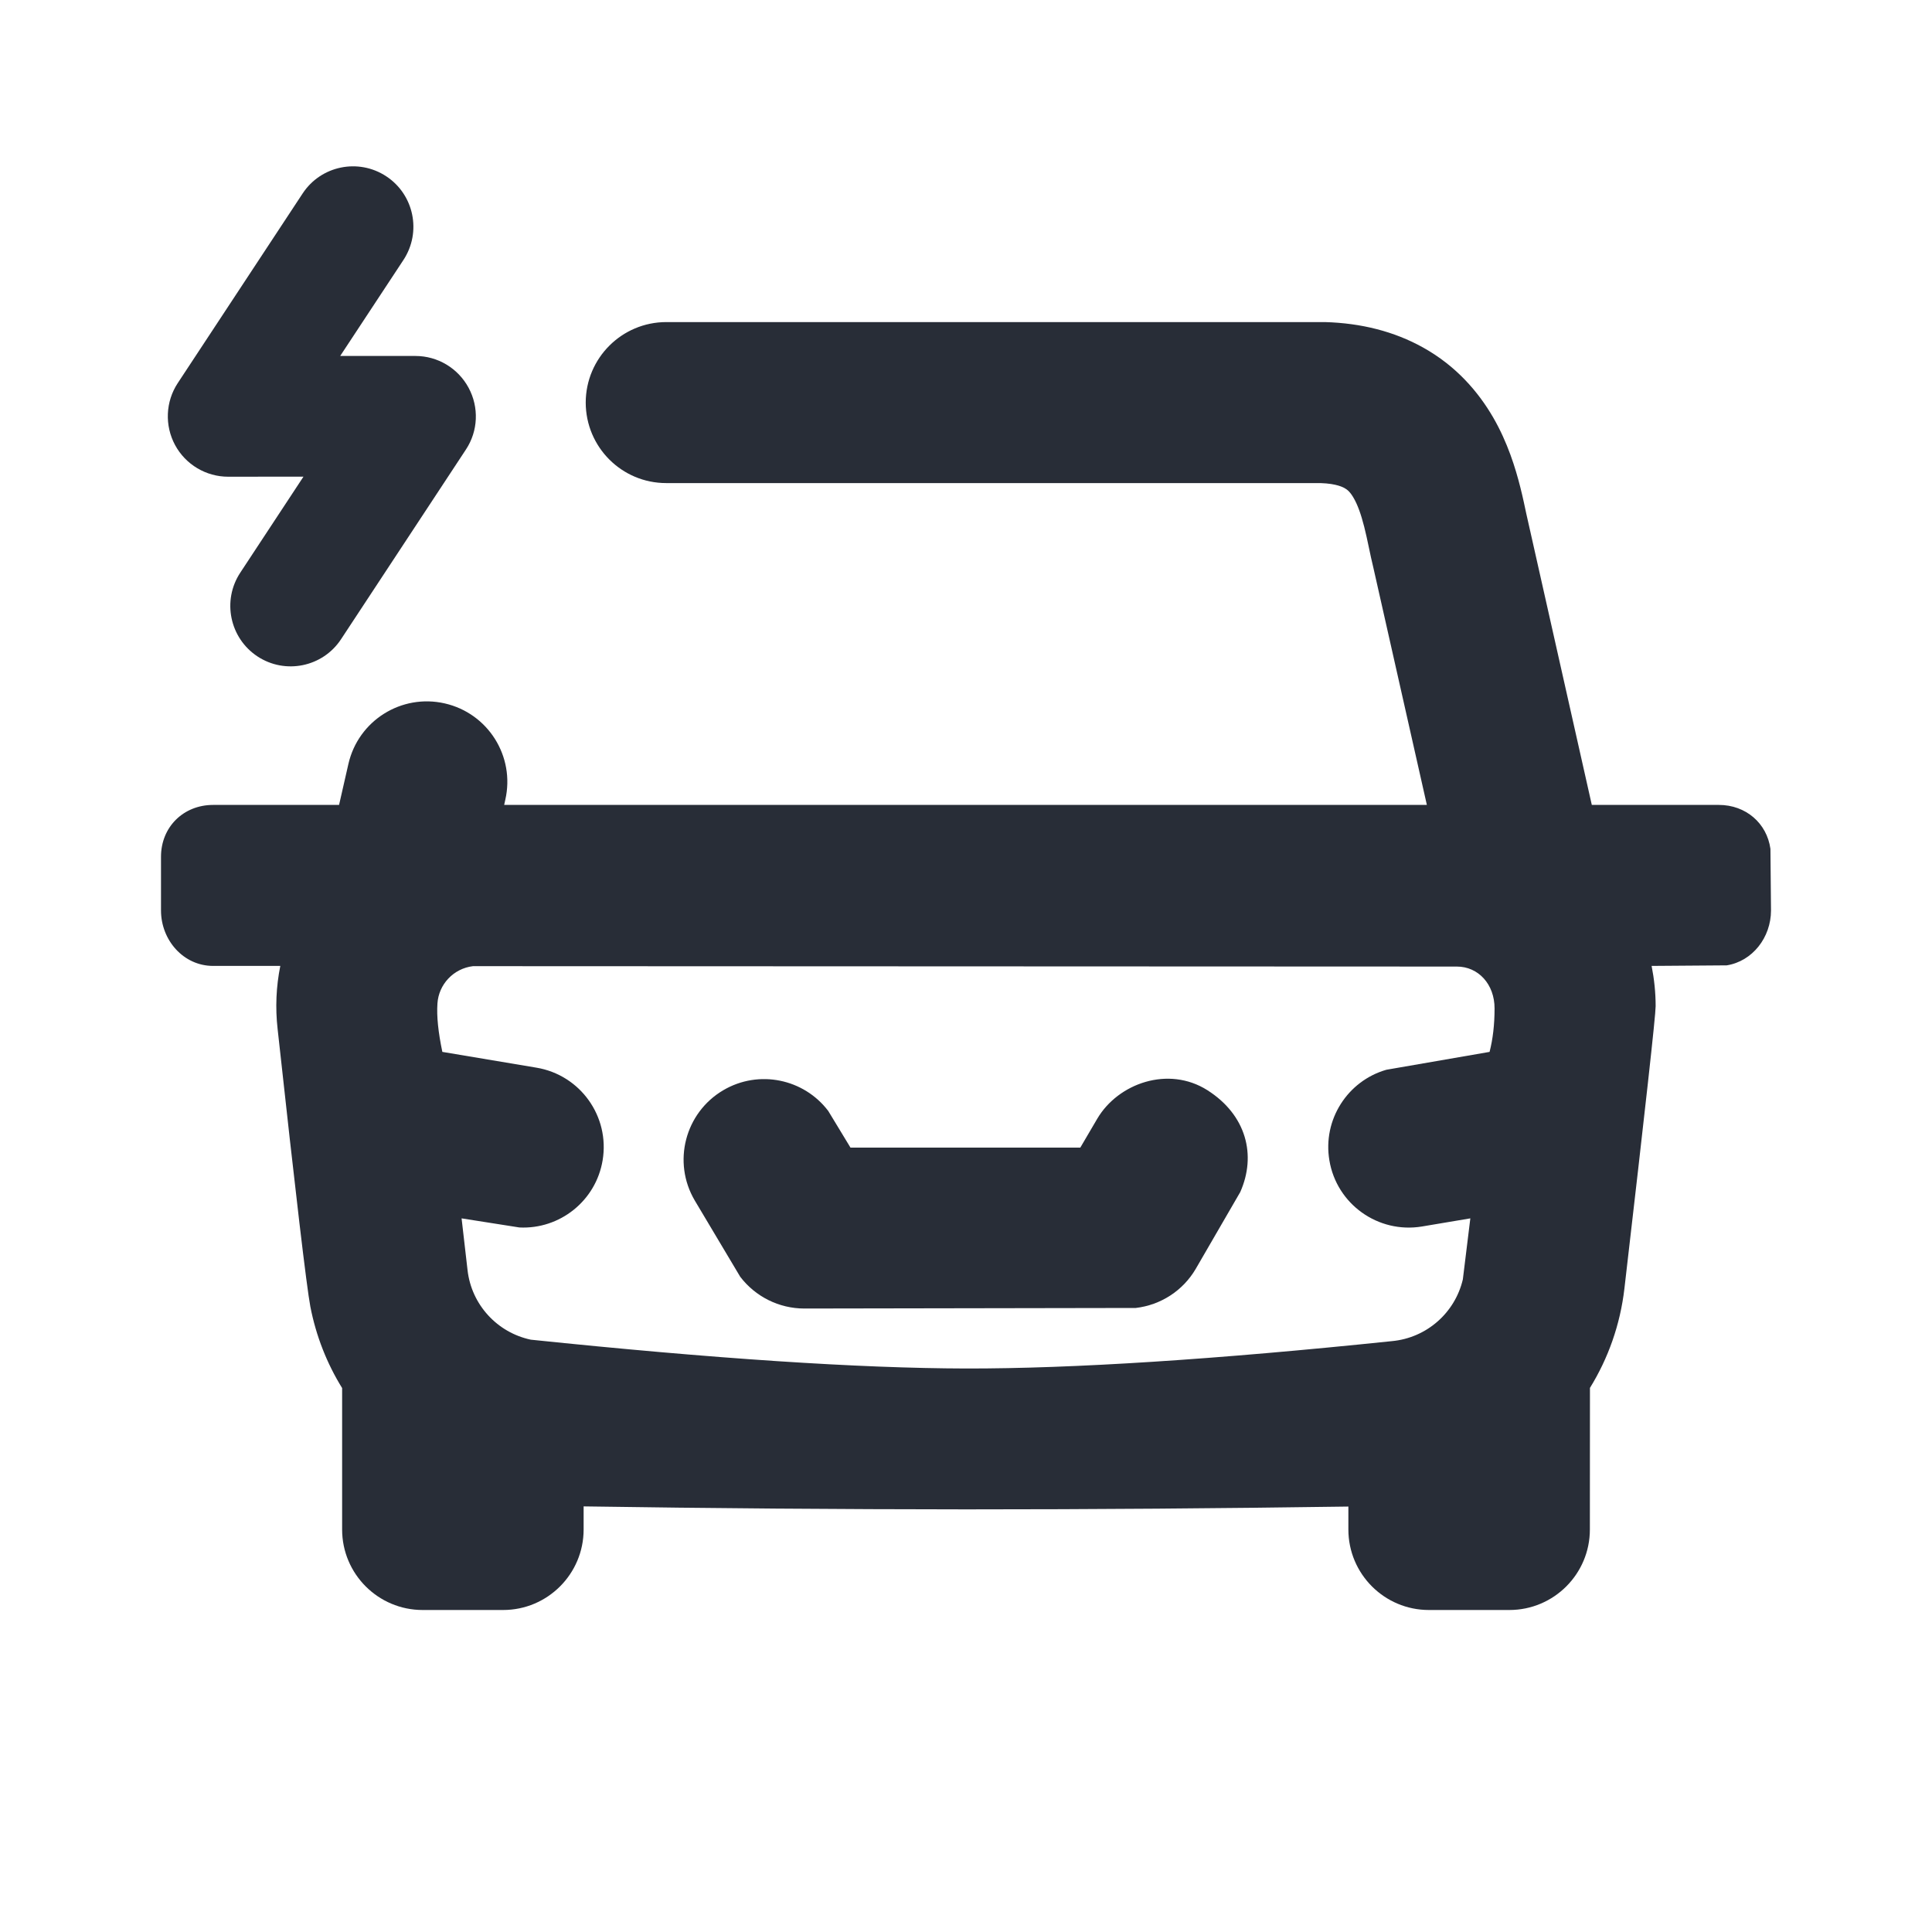 <svg width="24" height="24" viewBox="0 0 24 24" fill="none" xmlns="http://www.w3.org/2000/svg">
<path d="M13.63 13.898C13.89 13.456 14.515 13.236 14.999 13.543C15.483 13.851 15.61 14.35 15.407 14.808L14.854 15.762C14.695 16.034 14.418 16.212 14.109 16.248L9.992 16.255C9.677 16.255 9.383 16.107 9.195 15.86L8.63 14.912C8.35 14.436 8.509 13.823 8.985 13.543C9.427 13.283 9.987 13.402 10.289 13.801L10.565 14.256H13.42L13.63 13.898Z" fill="#282D37"/>
<path fill-rule="evenodd" clip-rule="evenodd" d="M16.46 4.001C16.91 4.014 17.319 4.117 17.678 4.317C18.089 4.546 18.365 4.868 18.55 5.188C18.729 5.498 18.826 5.815 18.887 6.057C18.918 6.179 18.942 6.296 18.961 6.385L19.006 6.585L19.01 6.602L19.014 6.62L19.774 9.999H21.352C21.688 9.999 21.949 10.227 21.993 10.545L22 11.31C22 11.645 21.77 11.941 21.45 11.992L20.517 11.999C20.549 12.161 20.567 12.329 20.567 12.499C20.567 12.615 20.437 13.785 20.179 16.007C20.127 16.456 19.977 16.875 19.751 17.241L19.75 19C19.75 19.552 19.302 20 18.75 20H17.75C17.198 20 16.75 19.552 16.75 19V18.715C15.167 18.738 13.583 18.75 12 18.75C10.417 18.749 8.833 18.737 7.25 18.713V19C7.25 19.552 6.802 20 6.25 20H5.25C4.698 20 4.25 19.552 4.25 19V17.243C4.061 16.938 3.926 16.596 3.855 16.23C3.809 15.986 3.673 14.838 3.449 12.786C3.418 12.516 3.431 12.252 3.482 11.999H2.648C2.278 11.999 2 11.678 2 11.31V10.643C2 10.274 2.278 9.999 2.648 9.999H4.212L4.328 9.49C4.451 8.951 4.987 8.615 5.525 8.738C6.064 8.861 6.4 9.397 6.277 9.935L6.263 9.999H17.725L17.062 7.059C17.04 6.968 17.019 6.872 17.004 6.798C16.985 6.706 16.967 6.625 16.947 6.545C16.906 6.383 16.863 6.268 16.816 6.187C16.775 6.115 16.739 6.083 16.702 6.063C16.664 6.042 16.558 5.995 16.318 6.001H8.276C7.724 6.001 7.277 5.554 7.276 5.001C7.277 4.449 7.724 4.002 8.276 4.001H16.46ZM5.876 12.002C5.632 12.031 5.449 12.23 5.434 12.466C5.423 12.624 5.444 12.824 5.495 13.067L6.664 13.263C7.209 13.354 7.577 13.869 7.486 14.414C7.402 14.919 6.952 15.273 6.452 15.248L5.734 15.135L5.808 15.778C5.857 16.209 6.178 16.554 6.594 16.642C8.865 16.878 10.667 16.997 12 17C13.333 17.002 15.097 16.888 17.291 16.66C17.723 16.62 18.075 16.307 18.172 15.893L18.265 15.135L17.664 15.236C17.119 15.326 16.604 14.958 16.514 14.414C16.429 13.908 16.741 13.427 17.222 13.289L18.504 13.067C18.545 12.908 18.566 12.728 18.566 12.528C18.567 12.227 18.364 12.007 18.098 12.007C17.92 12.007 13.846 12.006 5.876 12.002Z" fill="#282D37"/>
<path d="M3.759 2.404C3.986 2.058 4.452 1.962 4.798 2.19C5.144 2.418 5.239 2.883 5.012 3.229L4.226 4.422H5.161C5.437 4.422 5.69 4.574 5.821 4.817C5.952 5.06 5.94 5.354 5.788 5.584L4.237 7.94C4.01 8.286 3.544 8.382 3.198 8.154C2.853 7.926 2.757 7.461 2.984 7.115L3.77 5.921L2.835 5.922C2.559 5.922 2.306 5.771 2.175 5.529C2.044 5.286 2.056 4.99 2.208 4.759L3.759 2.404Z" fill="#282D37"/>
</svg>
